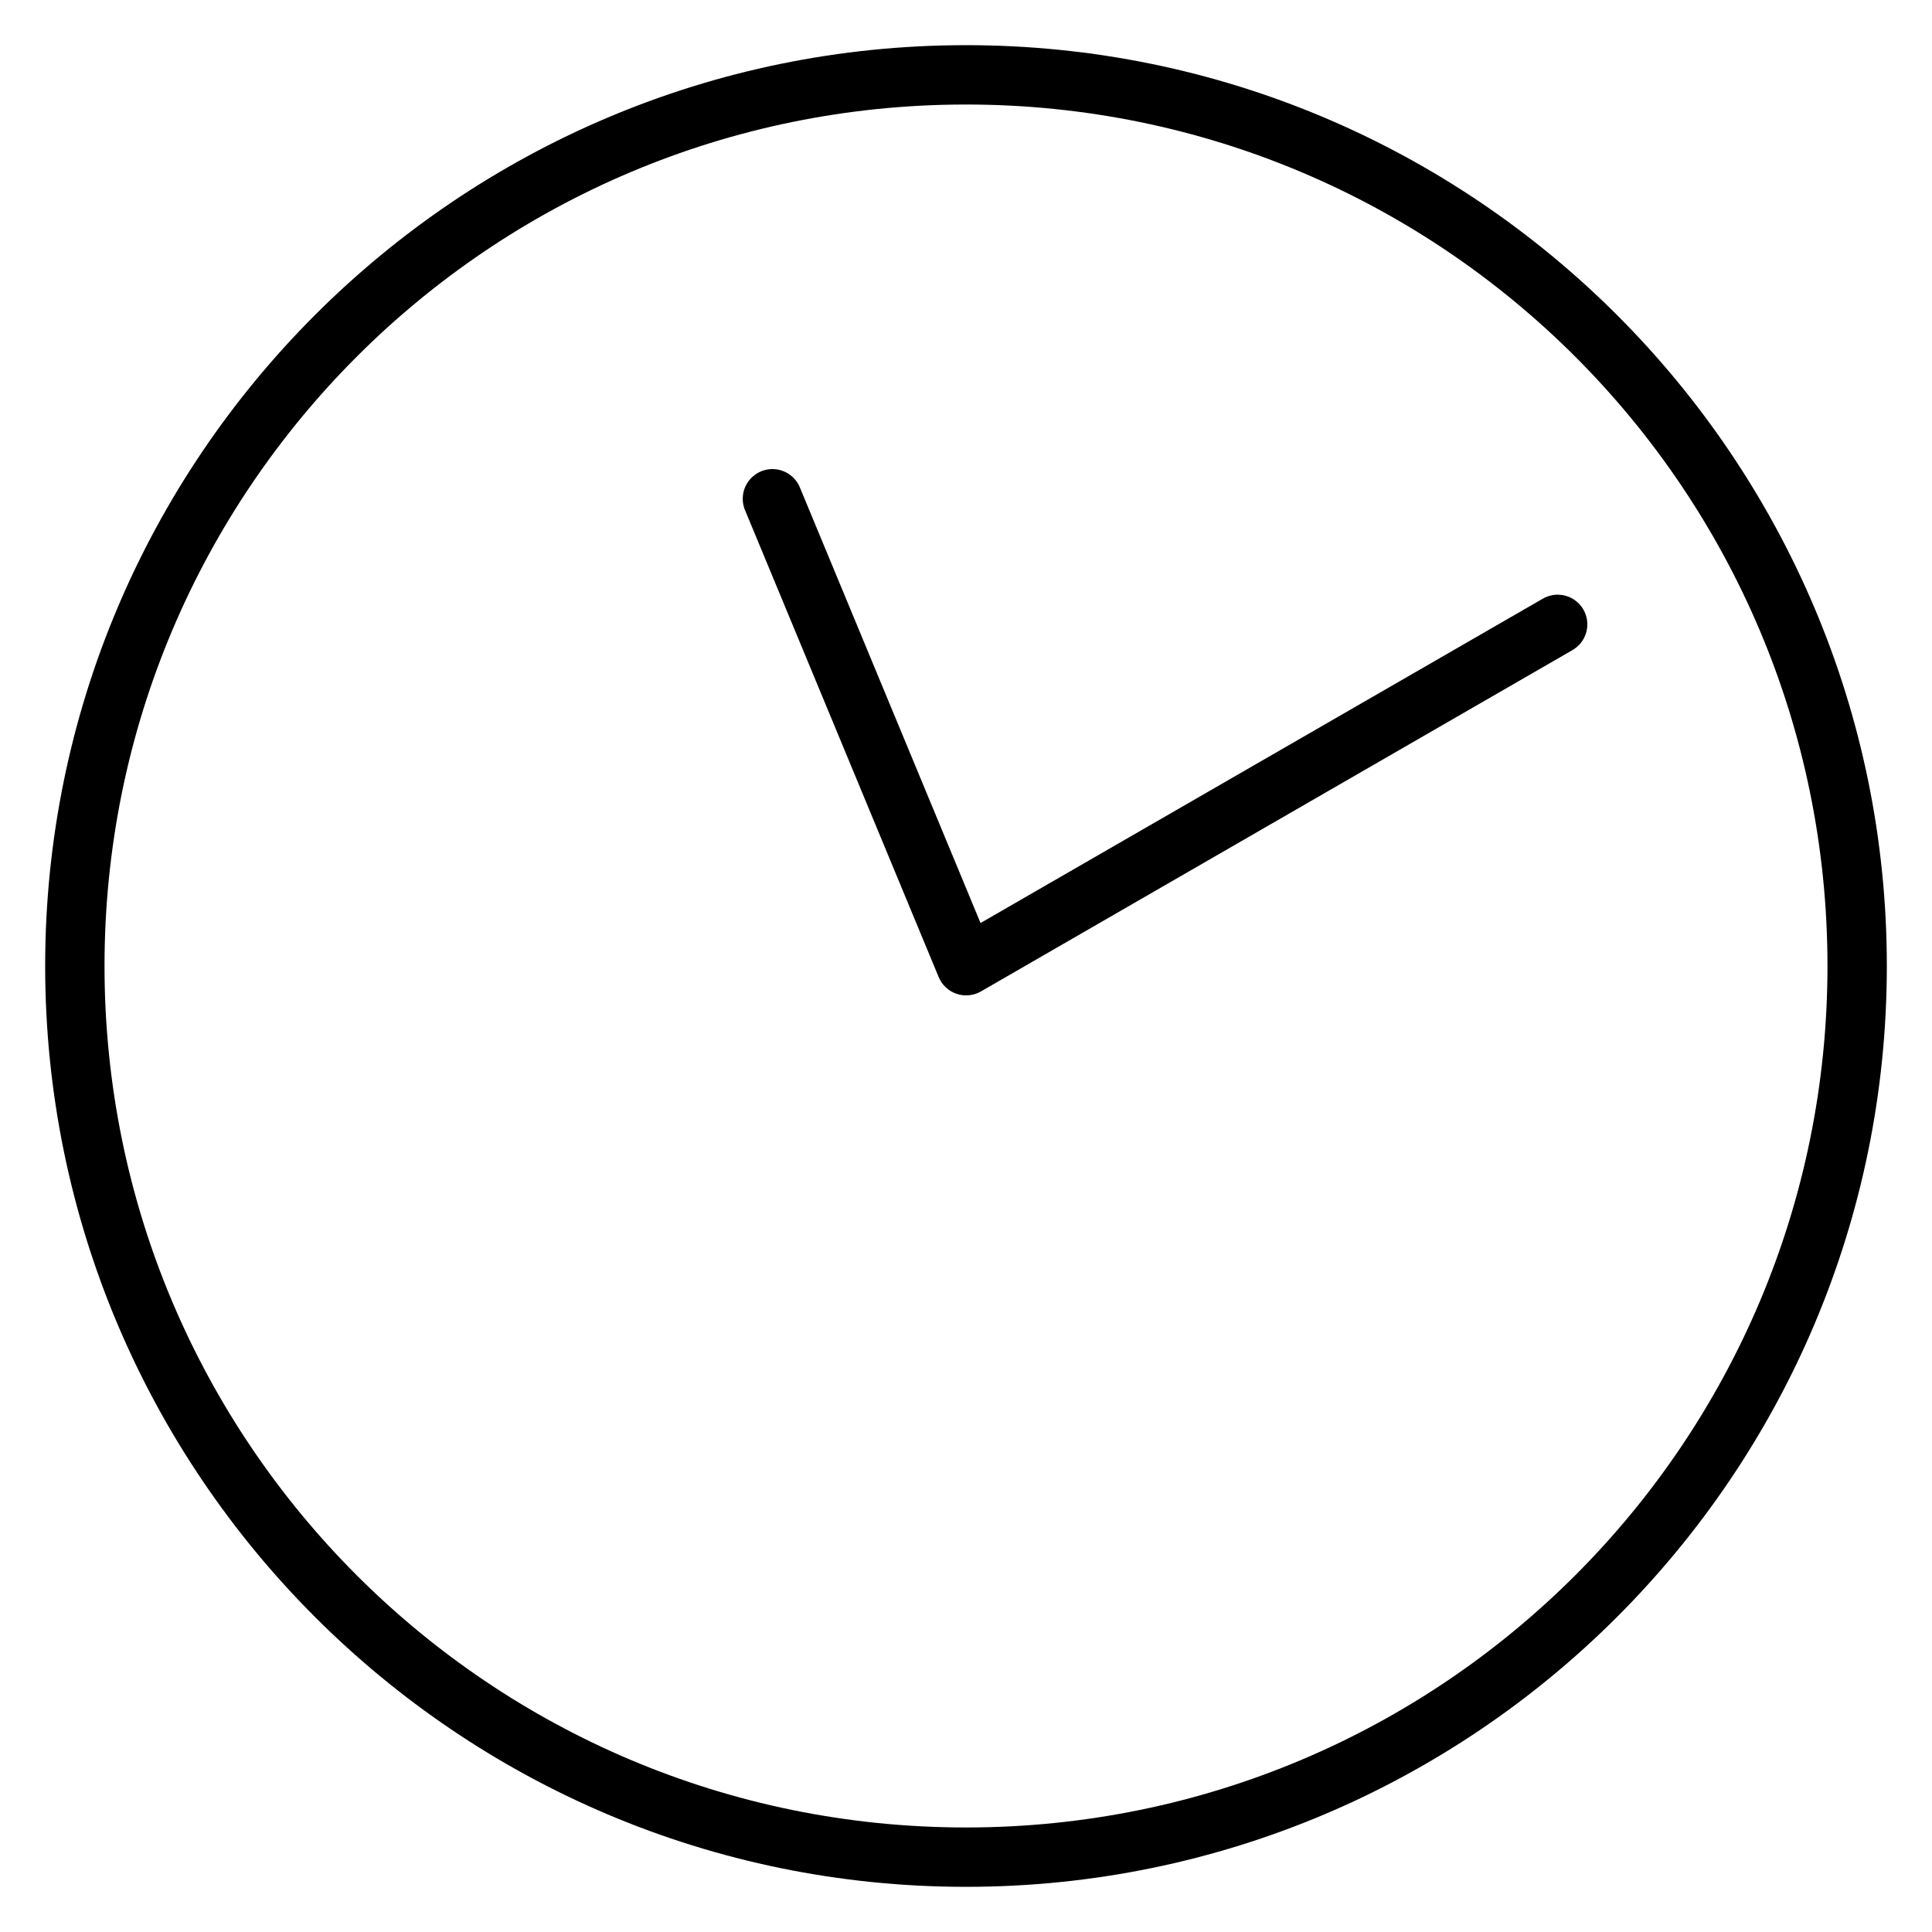 <?xml version="1.0" encoding="UTF-8"?>
<!-- Uploaded to: ICON Repo, www.svgrepo.com, Generator: ICON Repo Mixer Tools -->
<svg fill="#000000" width="800px" height="800px" version="1.1" viewBox="144 144 512 512" xmlns="http://www.w3.org/2000/svg">
 <path d="m400 155.97c-134.69 0-244.03 109.35-244.03 244.03 0 134.69 109.35 244.03 244.03 244.03 134.69 0 244.03-109.35 244.03-244.03 0-134.69-109.35-244.03-244.03-244.03zm0 15.73c126.18 0 228.3 102.12 228.3 228.3 0 126.18-102.12 228.3-228.3 228.3-126.18 0-228.3-102.12-228.3-228.3 0-126.18 102.12-228.3 228.3-228.3zm-51.168 96.617v-0.004c-2.707-0.043-5.242 1.309-6.719 3.574-1.477 2.266-1.684 5.133-0.555 7.59l51.199 123.45c0.867 2.094 2.594 3.715 4.738 4.445 2.148 0.73 4.504 0.5 6.469-0.633l156.67-90.406c1.855-1.035 3.211-2.781 3.762-4.832 0.551-2.055 0.25-4.242-0.84-6.066-2.231-3.734-7.062-4.949-10.793-2.723l-148.91 85.898-47.77-115.18v0.004c-1.137-3.039-4.016-5.074-7.258-5.121z" fill-rule="evenodd"/>
</svg>